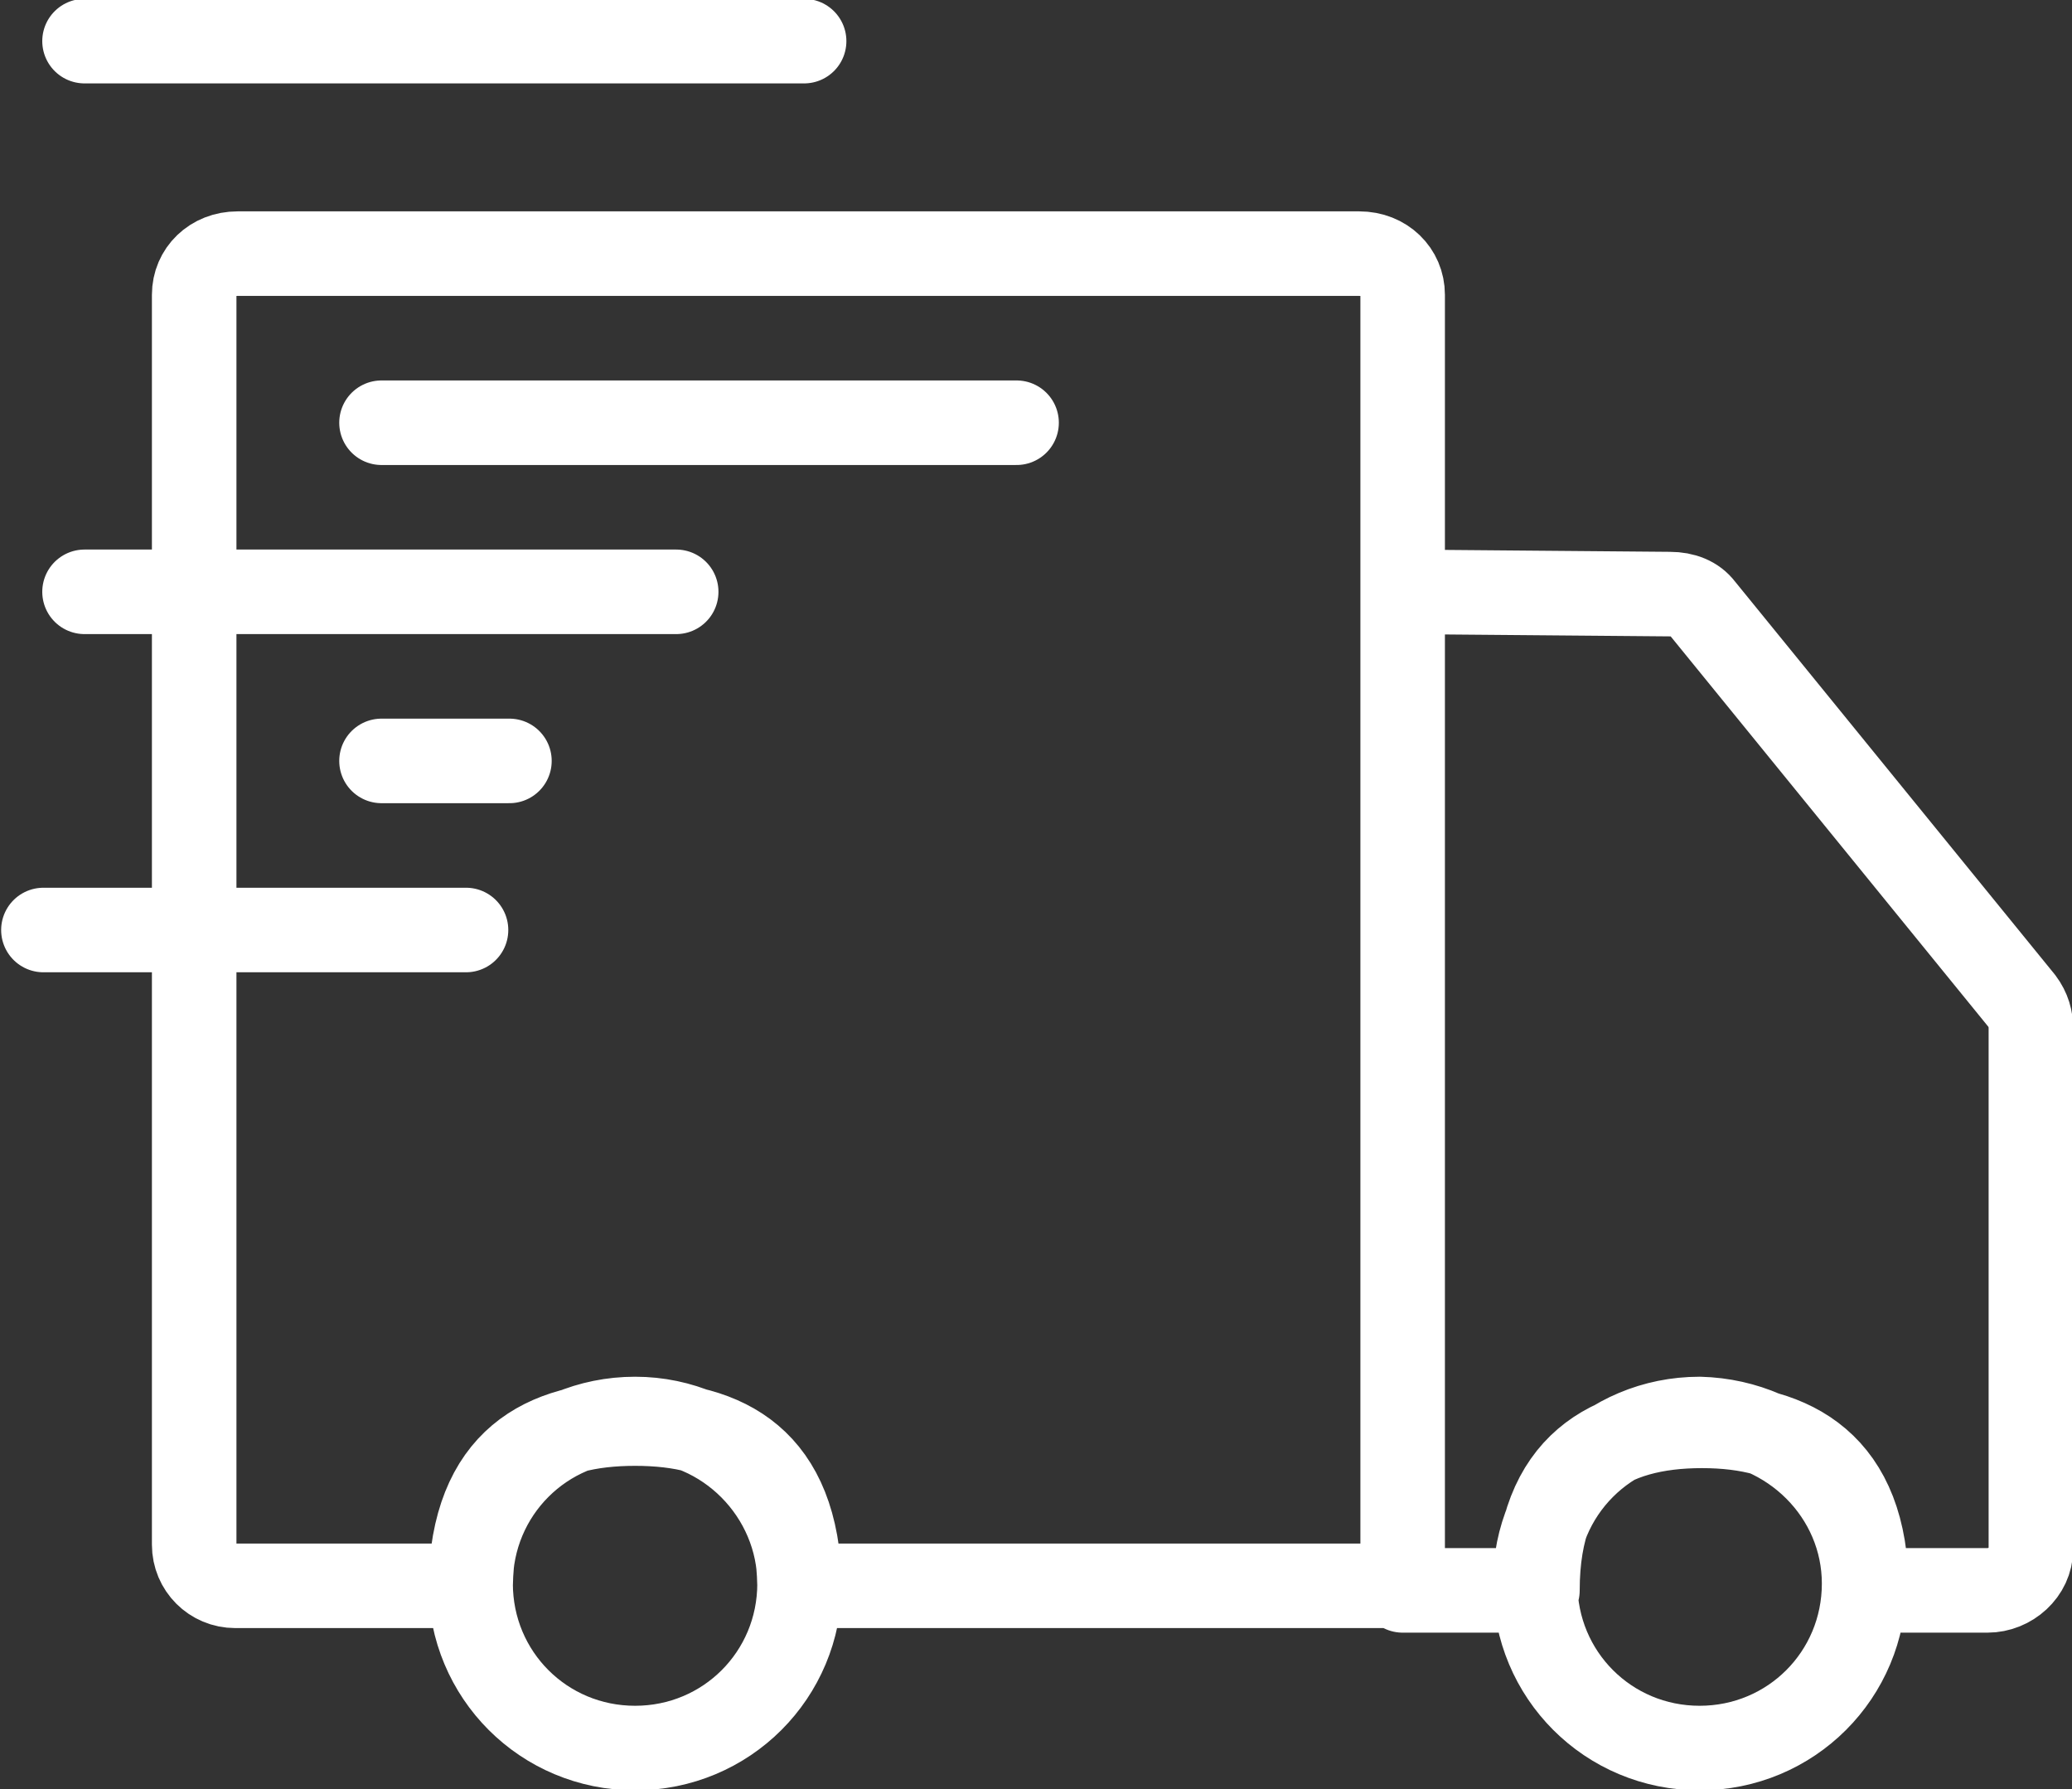 <?xml version="1.0" encoding="utf-8"?>
<!-- Generator: Adobe Illustrator 22.0.1, SVG Export Plug-In . SVG Version: 6.00 Build 0)  -->
<!DOCTYPE svg PUBLIC "-//W3C//DTD SVG 1.1//EN" "http://www.w3.org/Graphics/SVG/1.1/DTD/svg11.dtd">
<svg version="1.1" id="Layer_1" xmlns="http://www.w3.org/2000/svg" xmlns:xlink="http://www.w3.org/1999/xlink" x="0px" y="0px"
	 viewBox="0 0 90.7 78.3" style="enable-background:new 0 0 90.7 78.3;" xml:space="preserve">
<rect x="0" y="0" width="90.7" height="78.3" fill="#333333" stroke="none"/>
<style type="text/css">
	
		.st0{clip-path:url(#SVGID_2_);fill:none;stroke:#FFFFFF;stroke-width:3.7;stroke-linecap:round;stroke-linejoin:round;stroke-miterlimit:10;}
</style>
<g>
	<defs>
		<rect id="SVGID_1_" width="90.7" height="78.3"/>
	</defs>
	<clipPath id="SVGID_2_">
		<use xlink:href="#SVGID_1_"  style="overflow:visible;"/>
	</clipPath>
	<path class="st0" d="M1.9,40.7h18.5 M16.7,33.3h5.6 M3.7,25.9h25.9 M3.7,1.8h31.5 M16.7,18.5h27.8 M8.5,12.9v54.7
		c0,1,0.8,1.8,1.8,1.8h10.3c0.1-5.5,3.2-7.1,7.2-7.1s7.1,1.6,7.2,7.1h26.4V12.9c0-1-0.8-1.8-1.9-1.8H10.4
		C9.3,11.1,8.5,11.9,8.5,12.9z M73.1,26l-11.7-0.1v43.7h5.9c0-5.5,3.2-7.2,7.2-7.2c4,0,7.2,1.7,7.2,7.2H87c1,0,1.9-0.8,1.9-1.8V45
		c0-0.4-0.1-0.8-0.4-1.2L74.5,26.6C74.2,26.2,73.7,26,73.1,26z M35,69.3c0,4-3.2,7.2-7.2,7.2s-7.2-3.2-7.2-7.2c0-4,3.2-7.2,7.2-7.2
		S35,65.4,35,69.3z M81.6,69.3c0,4-3.2,7.2-7.2,7.2c-4,0-7.2-3.2-7.2-7.2c0-4,3.2-7.2,7.2-7.2C78.4,62.2,81.6,65.4,81.6,69.3z"/>
</g>
</svg>
